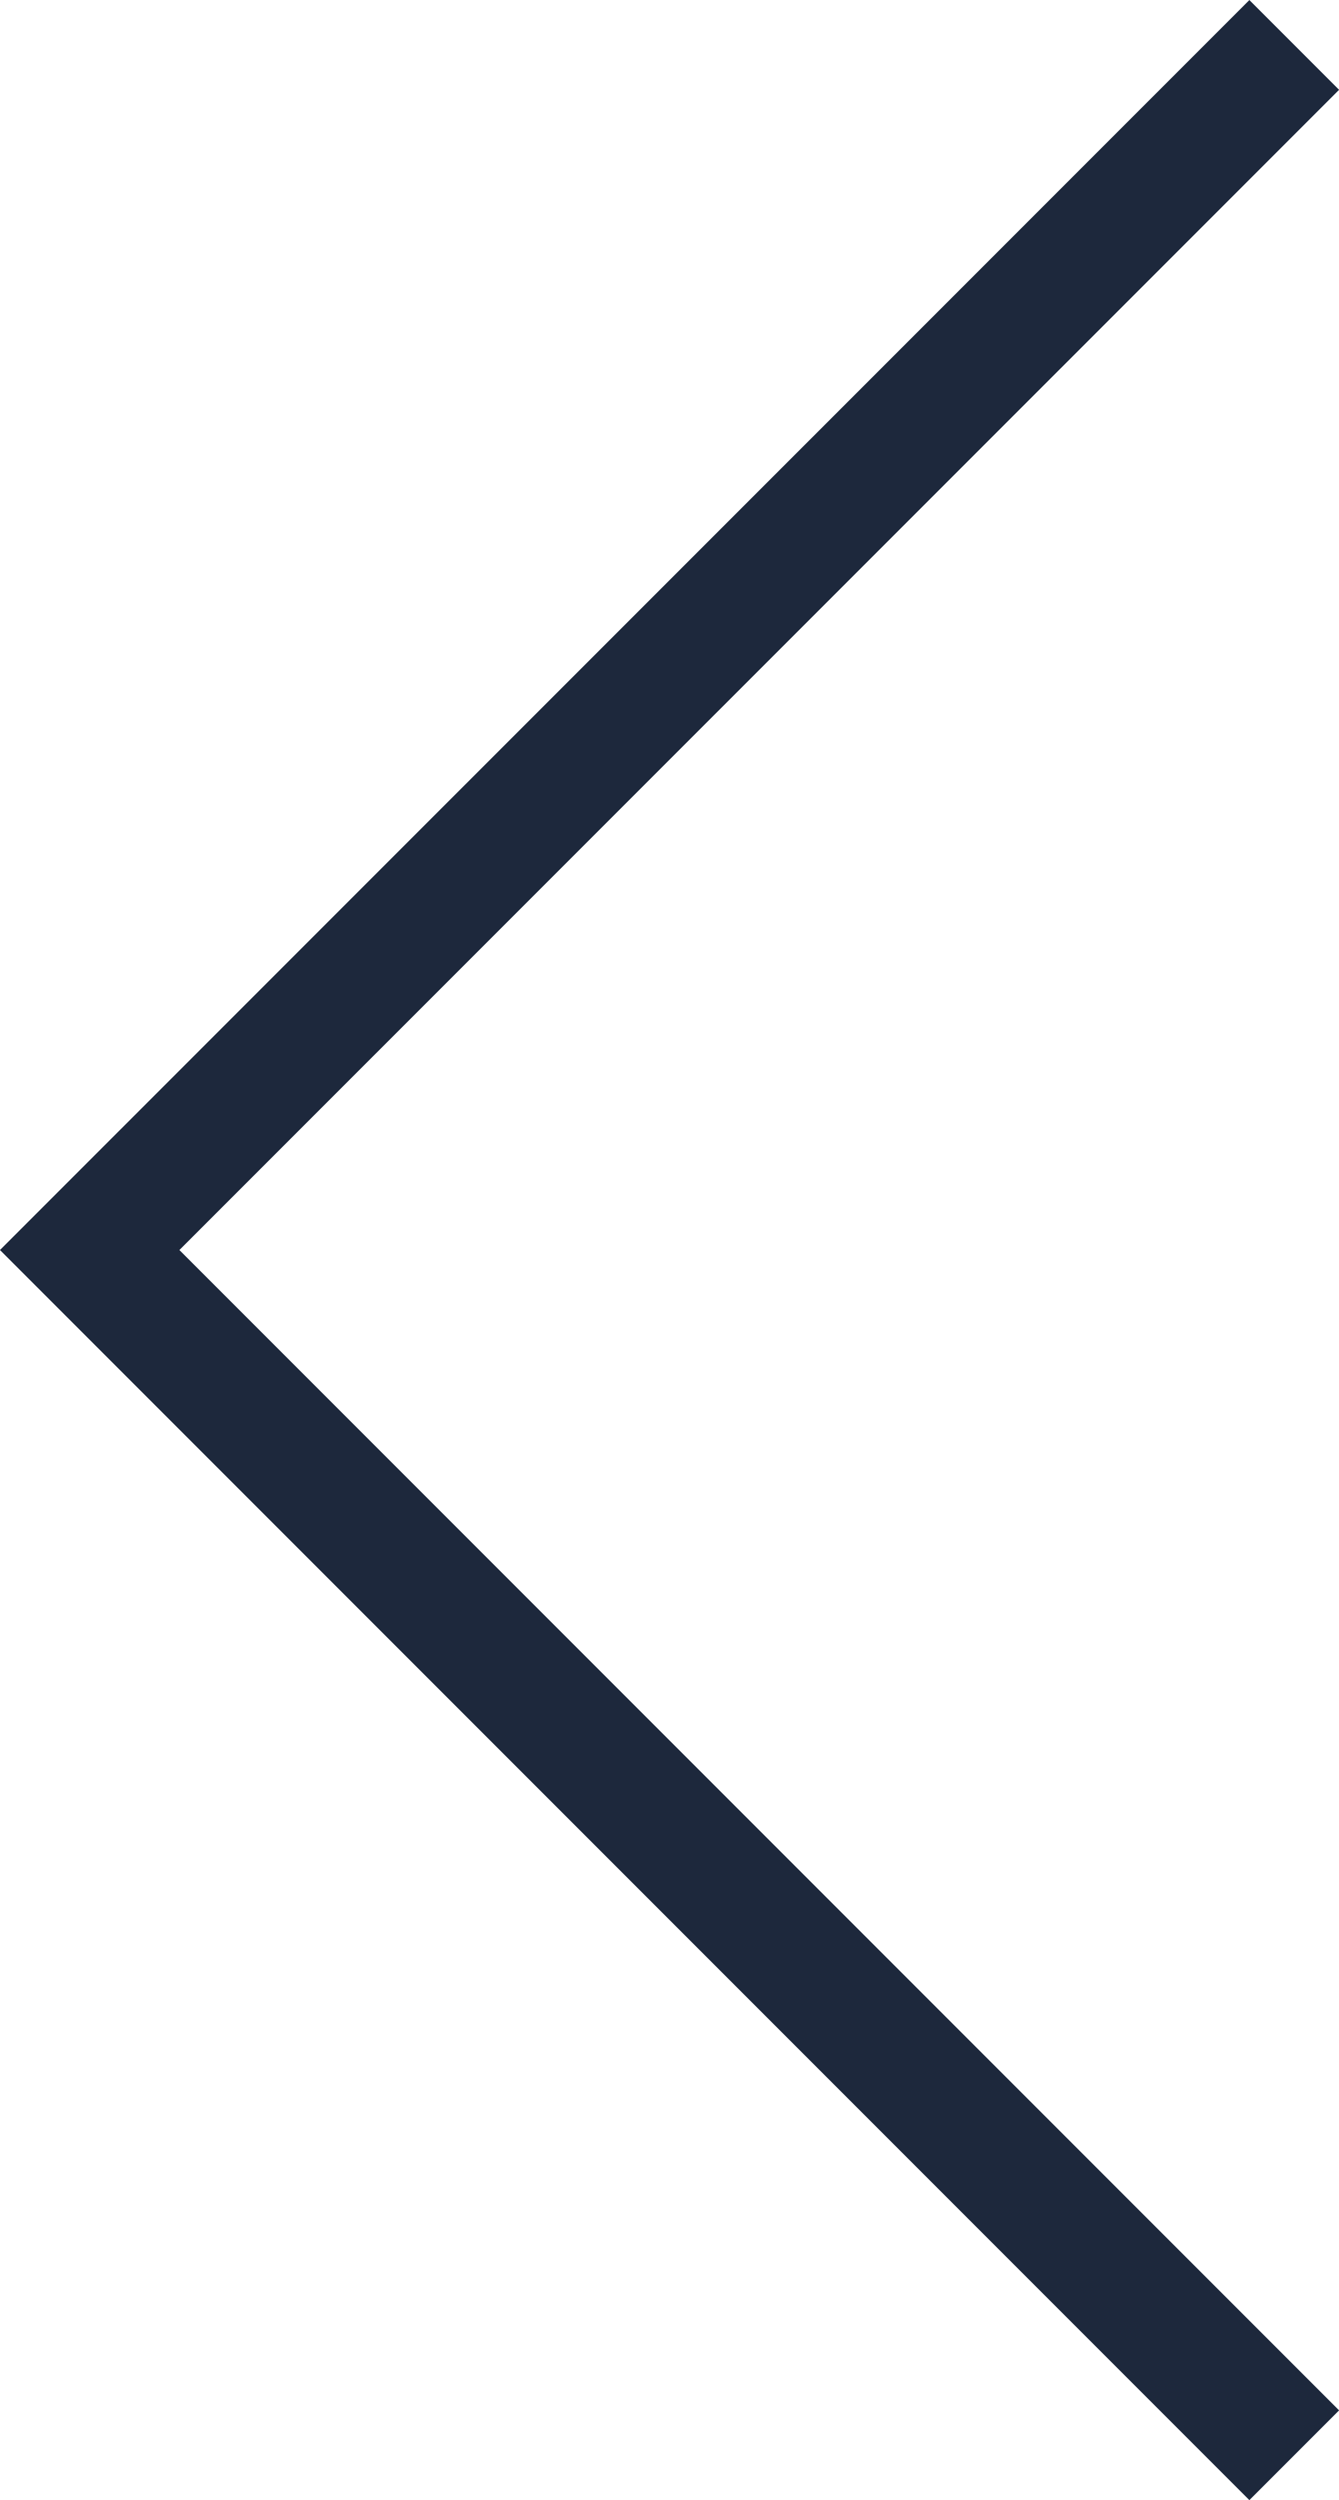 <svg xmlns="http://www.w3.org/2000/svg" width="10.555" height="19.696" viewBox="0 0 10.555 19.696"><path d="M-10.027,3540l-9.495,9.494,9.495,9.495" transform="translate(20.229 -3539.646)" fill="none" stroke="#1d283c" stroke-width="1"/></svg>